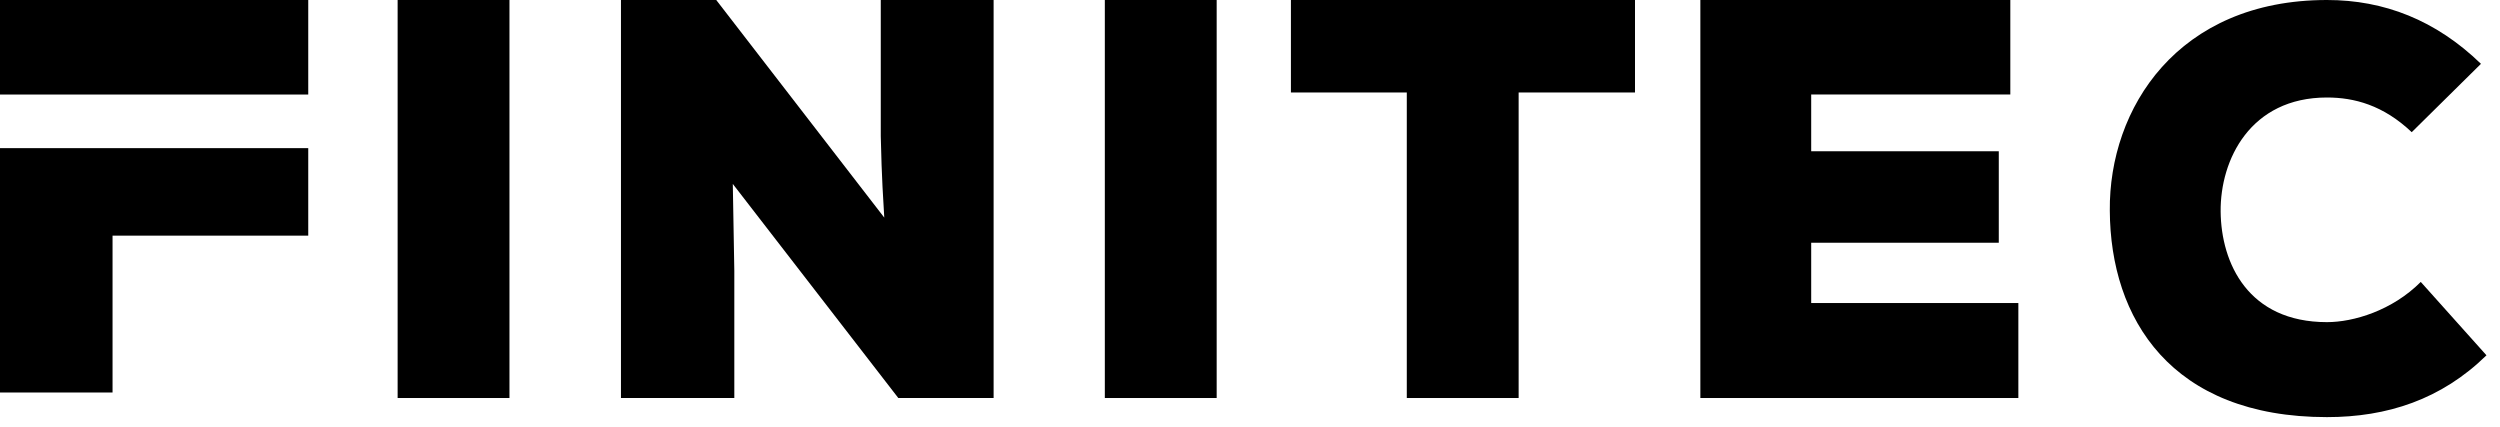<?xml version="1.0" encoding="UTF-8"?>
<svg width="117px" height="20px" viewBox="0 0 117 20" version="1.1" xmlns="http://www.w3.org/2000/svg" xmlns:xlink="http://www.w3.org/1999/xlink">
    <!-- Generator: Sketch 52.5 (67469) - http://www.bohemiancoding.com/sketch -->
    <title>fintec</title>
    <desc>Created with Sketch.</desc>
    <g id="Page-1" stroke="none" stroke-width="1" fill="none" fill-rule="evenodd">
        <g id="companies-copynew-copy" transform="translate(-317, -1655)" fill="#000000">
            <g id="fintec" transform="translate(317, 1655)">
                <g id="Group" transform="translate(18.609, 0)">
                    <polygon id="Path" points="0 18.627 0 0 5.234 0 5.234 18.627"></polygon>
                    <path d="M22.775,10.184 C22.634,7.95 22.634,7.103 22.611,6.374 L22.611,0 L27.892,0 L27.892,18.627 L23.432,18.627 L15.686,8.608 L15.757,12.677 L15.757,18.627 L10.452,18.627 L10.452,0 L14.911,0 L22.775,10.184 Z" id="Path"></path>
                    <polygon id="Path" points="33.097 18.627 33.097 0 38.331 0 38.331 18.627"></polygon>
                    <polygon id="Path" points="47.229 4.328 41.806 4.328 41.806 0 57.909 0 57.909 4.328 52.463 4.328 52.463 18.627 47.229 18.627"></polygon>
                    <polygon id="Path" points="75.85 18.627 60.968 18.627 60.968 0 75.474 0 75.474 4.422 66.155 4.422 66.155 7.079 74.934 7.079 74.934 11.36 66.155 11.36 66.155 14.182 75.85 14.182 75.85 18.627"></polygon>
                    <path d="M97.758,16.628 C95.645,18.698 93.11,19.521 90.293,19.521 C82.993,19.521 80.153,14.911 80.13,9.855 C80.083,5.08 83.298,0 90.293,0 C92.969,0 95.387,0.941 97.5,2.987 L94.26,6.186 C92.922,4.916 91.561,4.563 90.293,4.563 C86.702,4.563 85.294,7.479 85.317,9.902 C85.341,12.324 86.608,15.076 90.293,15.076 C91.537,15.076 93.345,14.535 94.683,13.194 L97.758,16.628 Z" id="Path"></path>
                </g>
                <g id="Group">
                    <polygon id="Path" points="0 6.933 0 18.369 5.267 18.369 5.267 11.028 14.426 11.028 14.426 6.933"></polygon>
                    <rect id="Rectangle" x="0" y="0" width="14.426" height="4.424"></rect>
                </g>
            </g>
        </g>
    </g>
</svg>